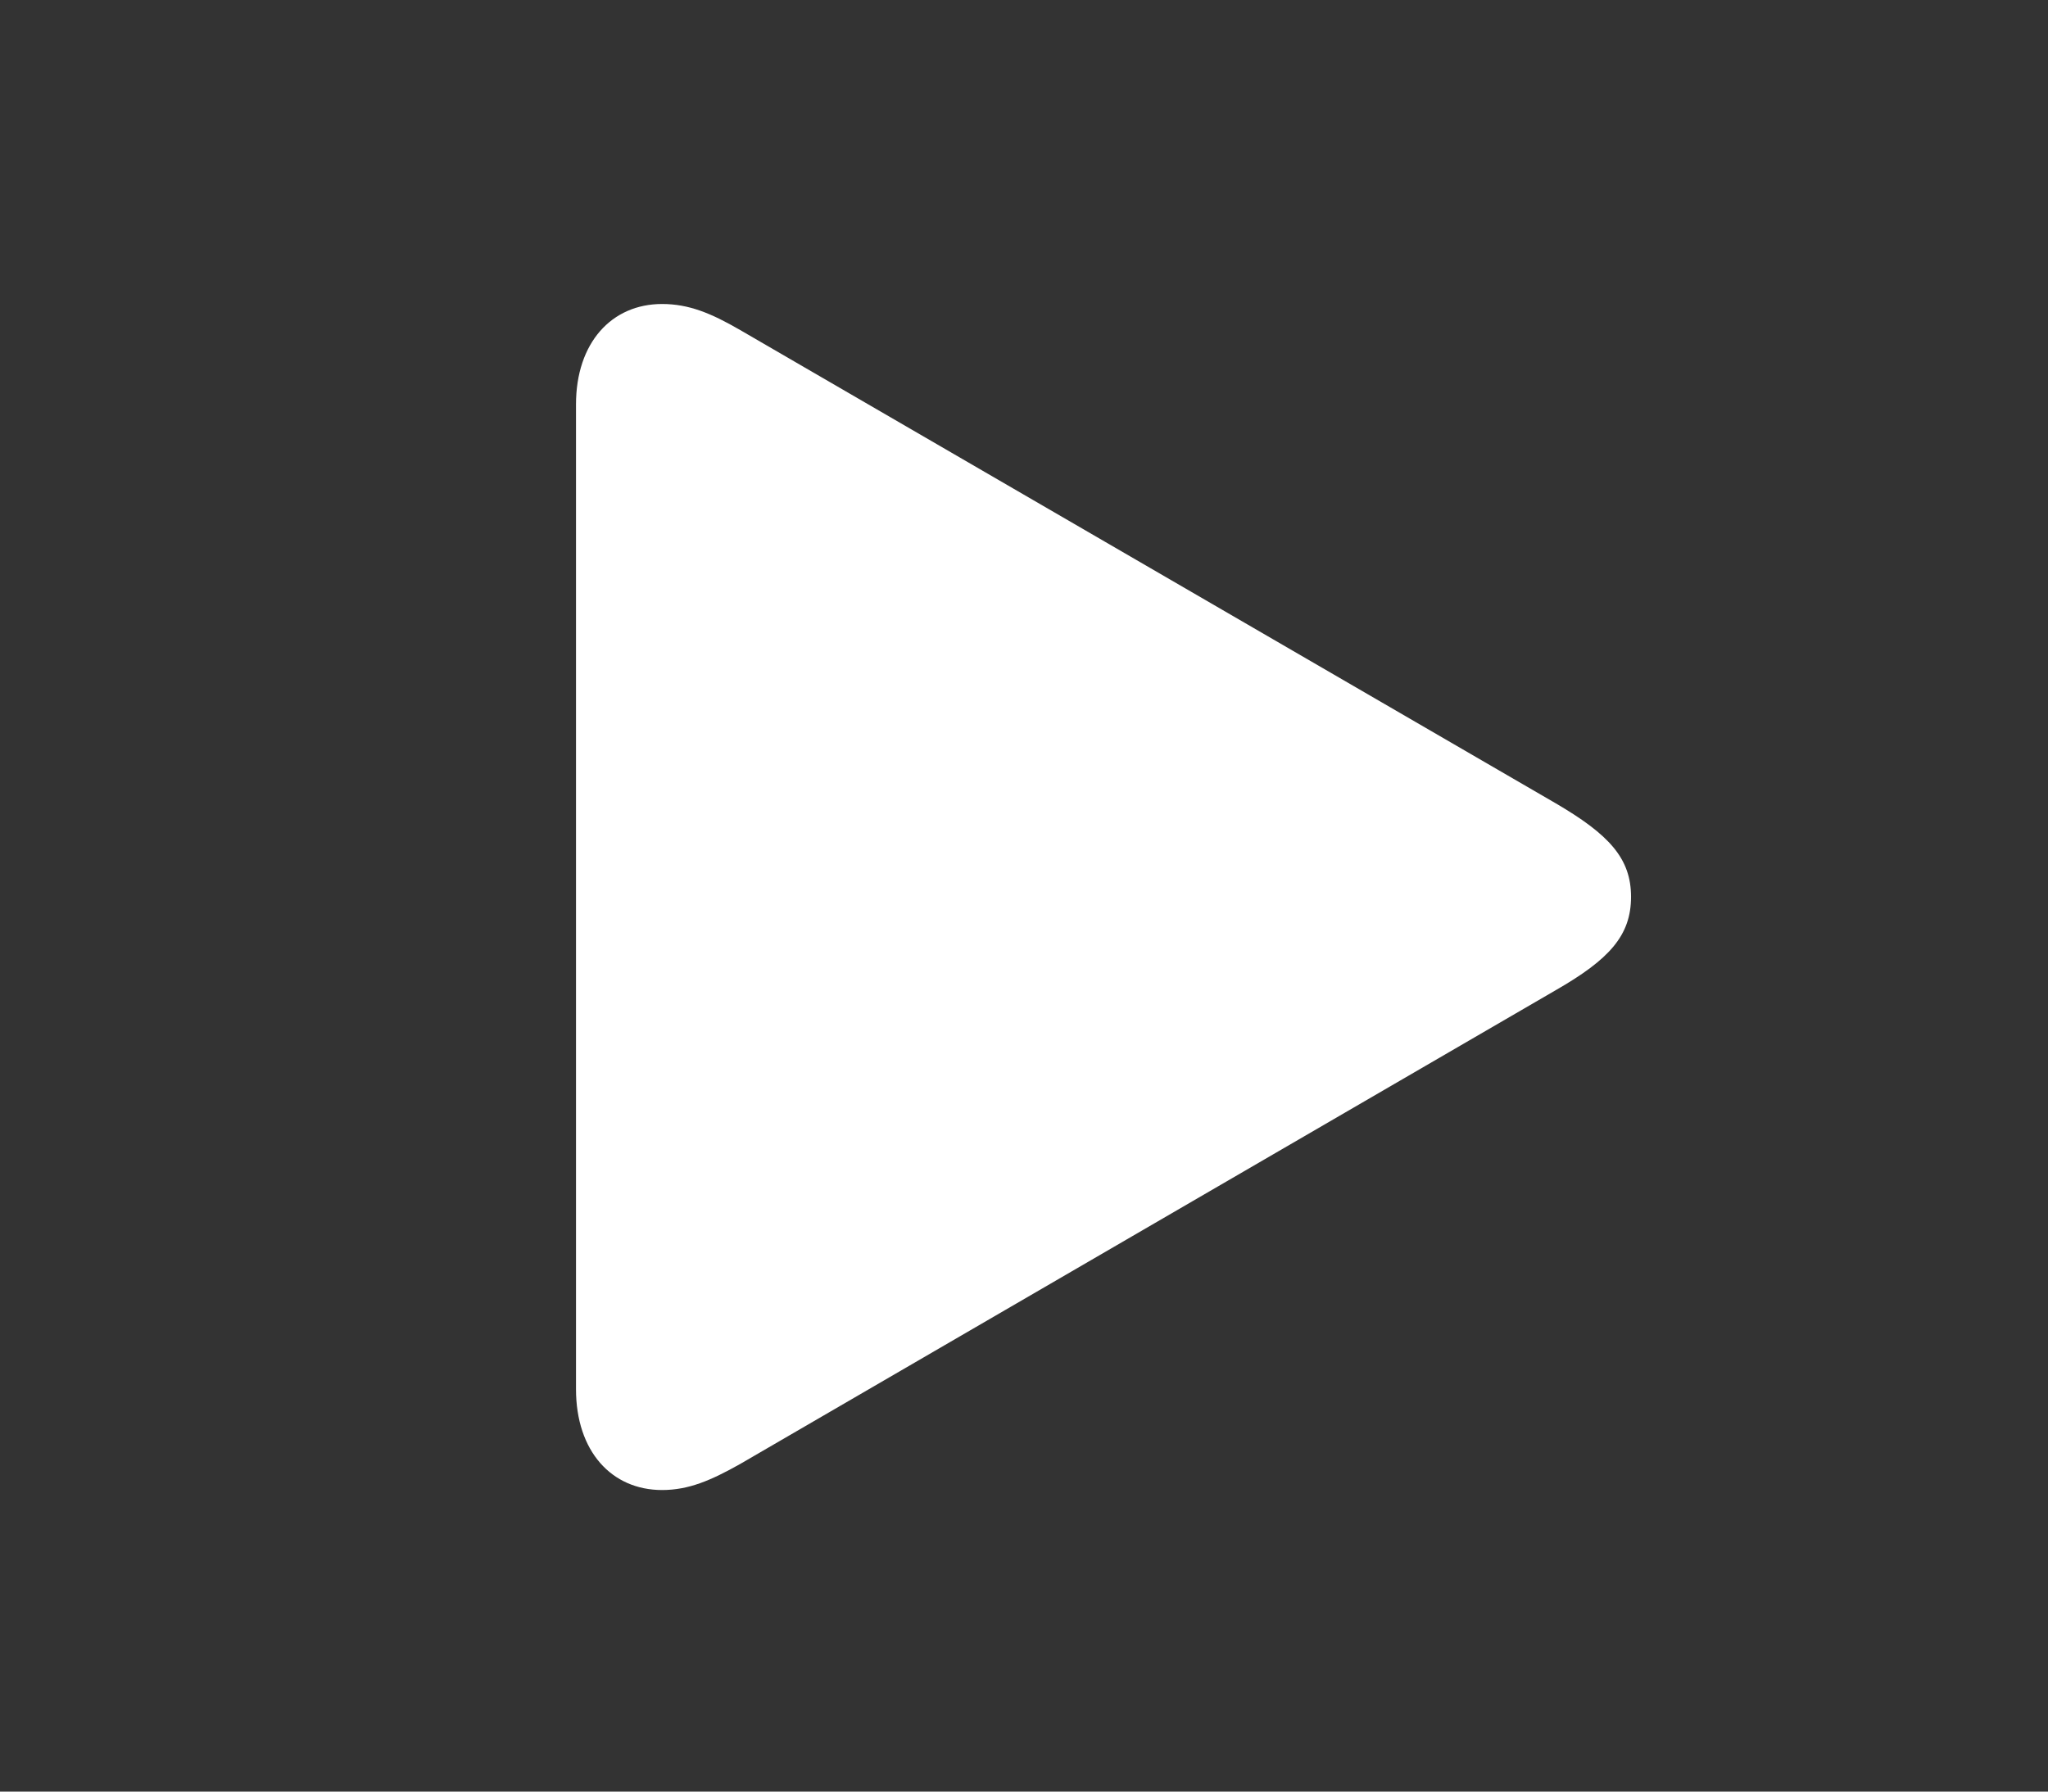 <svg xmlns:xlink="http://www.w3.org/1999/xlink" viewBox="0 0 32 28" xmlns="http://www.w3.org/2000/svg" width="32"  height="28" ><rect x="0" y="0" width="32" height="28" fill="#333333" stroke="none"/><path d="M10.345 23.287c.415 0 .763-.15 1.22-.407l12.742-7.404c.838-.481 1.178-.855 1.178-1.46 0-.599-.34-.972-1.178-1.462L11.565 5.158c-.457-.265-.805-.407-1.22-.407-.789 0-1.345.606-1.345 1.57V21.71c0 .971.556 1.577 1.345 1.577z" fill-rule="nonzero" fill-opacity="1" fill="#ffffff"></path></svg>